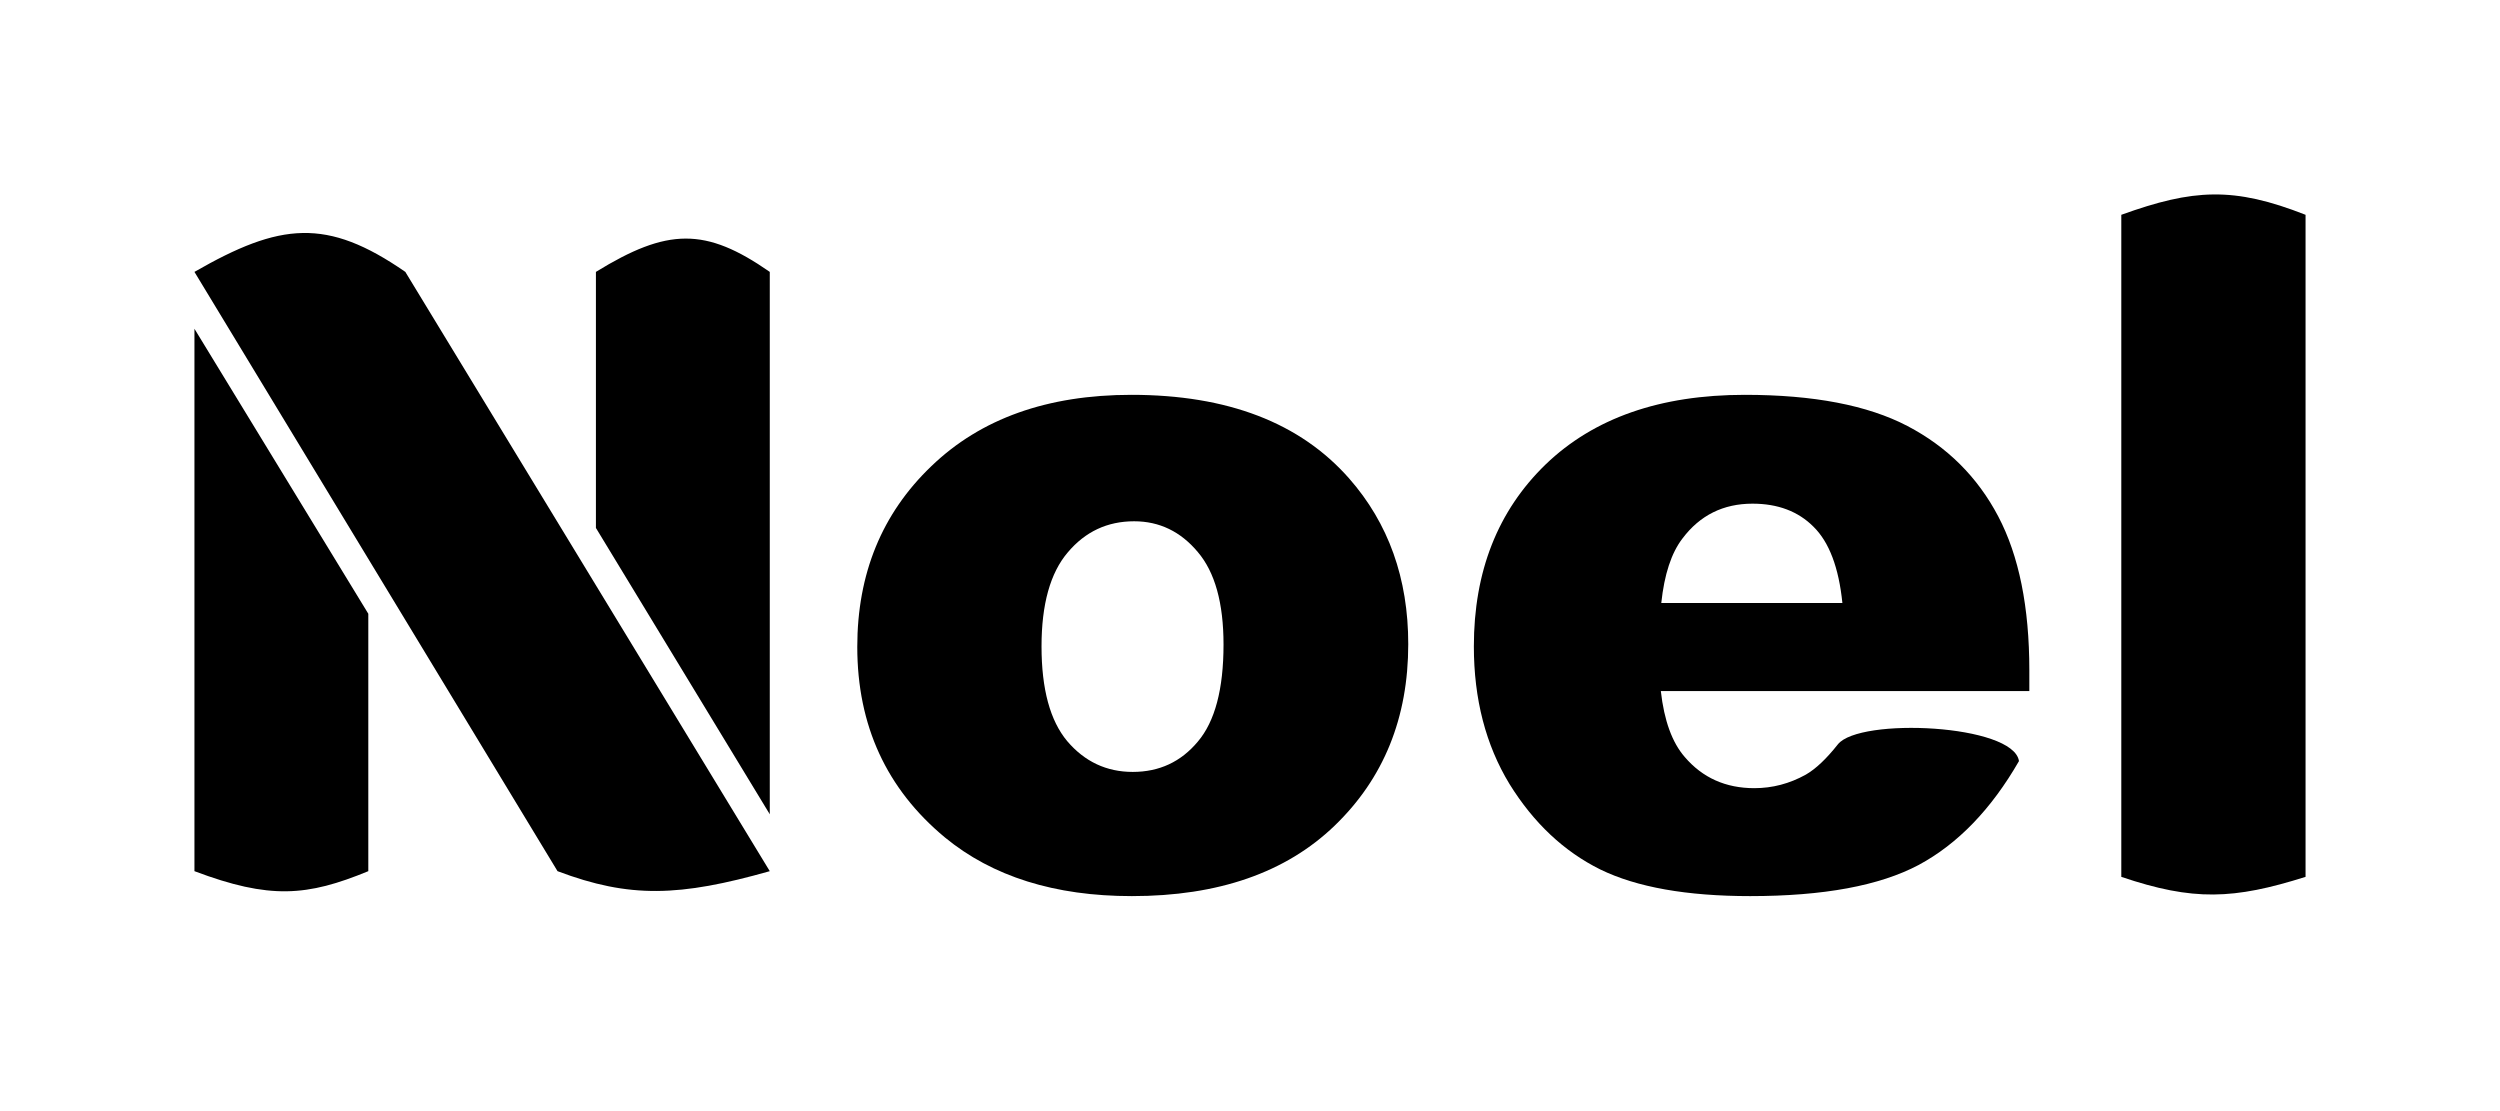 <svg width="90" height="40" viewBox="0 0 90 40" fill="none" xmlns="http://www.w3.org/2000/svg">
<path d="M76.367 7.733C78.957 6.799 80.41 6.714 83 7.733V31.567C80.409 32.385 78.958 32.443 76.367 31.567V7.733Z" fill="black"/>
<path d="M73.056 24.879H59.79C59.909 25.941 60.197 26.732 60.652 27.253C61.291 28 62.126 28.374 63.155 28.374C63.806 28.374 64.424 28.212 65.009 27.887C65.367 27.681 65.751 27.318 66.163 26.797C66.938 25.819 72.487 26.071 72.683 27.399C71.685 29.133 70.482 30.38 69.073 31.138C67.664 31.886 65.643 32.26 63.009 32.26C60.722 32.26 58.923 31.94 57.611 31.301C56.3 30.651 55.211 29.626 54.344 28.228C53.487 26.819 53.059 25.166 53.059 23.27C53.059 20.571 53.921 18.387 55.644 16.718C57.379 15.048 59.768 14.214 62.814 14.214C65.285 14.214 67.236 14.588 68.667 15.336C70.097 16.084 71.187 17.167 71.935 18.587C72.683 20.007 73.056 21.855 73.056 24.131V24.879ZM66.326 21.709C66.196 20.43 65.849 19.514 65.285 18.961C64.733 18.408 64.001 18.132 63.09 18.132C62.039 18.132 61.199 18.549 60.57 19.384C60.169 19.904 59.915 20.679 59.806 21.709H66.326Z" fill="black"/>
<path d="M30.862 23.286C30.862 20.652 31.751 18.484 33.528 16.783C35.306 15.07 37.707 14.214 40.731 14.214C44.188 14.214 46.8 15.216 48.567 17.222C49.987 18.837 50.697 20.825 50.697 23.188C50.697 25.844 49.813 28.022 48.047 29.724C46.291 31.415 43.858 32.26 40.747 32.26C37.972 32.26 35.729 31.556 34.016 30.147C31.913 28.401 30.862 26.115 30.862 23.286ZM37.495 23.27C37.495 24.809 37.804 25.947 38.422 26.684C39.051 27.421 39.836 27.789 40.779 27.789C41.733 27.789 42.514 27.426 43.12 26.7C43.738 25.974 44.047 24.809 44.047 23.204C44.047 21.709 43.738 20.598 43.12 19.872C42.503 19.135 41.739 18.766 40.828 18.766C39.864 18.766 39.067 19.14 38.438 19.888C37.81 20.625 37.495 21.752 37.495 23.27Z" fill="black"/>
<path d="M27.712 31.362C24.47 32.28 22.673 32.345 20.071 31.362L7 9.788C10.087 8.013 11.763 7.83 14.592 9.788L27.712 31.362ZM7 31.362V11.836L13.259 22.095V31.362C11.057 32.269 9.719 32.386 7 31.362ZM27.712 9.788V29.314L21.453 19.006V9.788C24.03 8.202 25.397 8.177 27.712 9.788Z" fill="black"/>
</svg>
